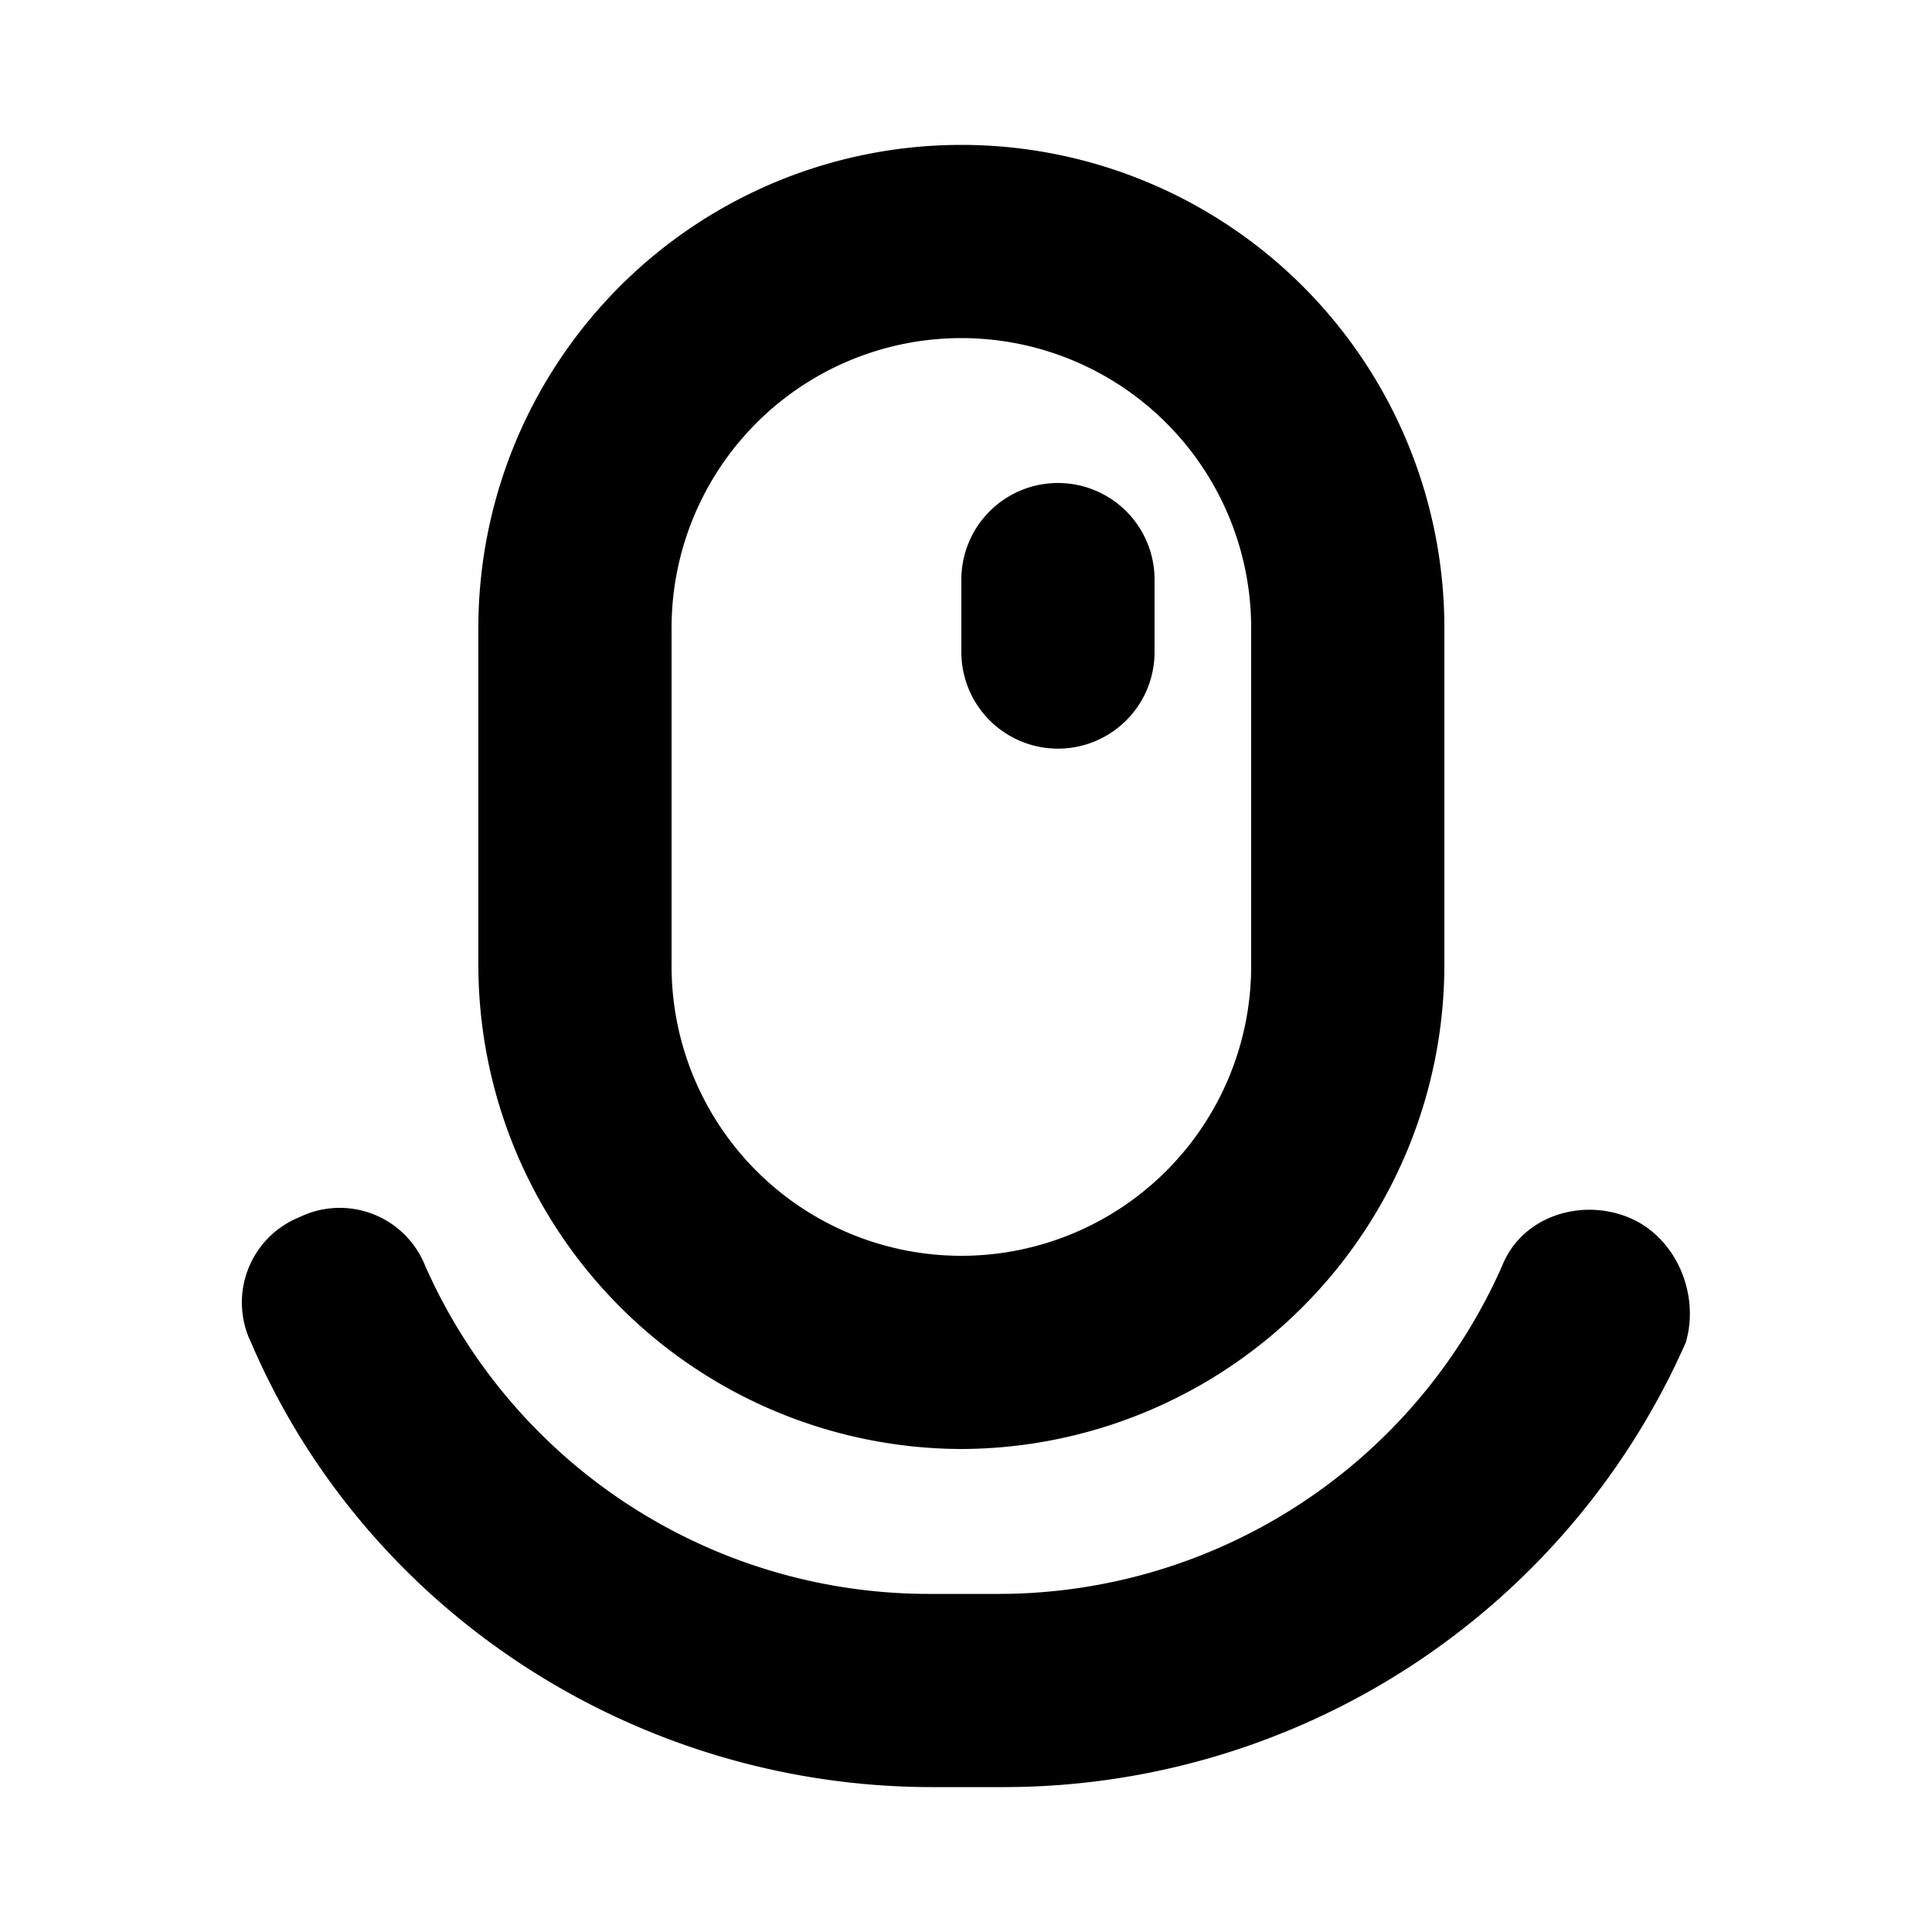 <?xml version="1.0" ?><!-- Uploaded to: SVG Repo, www.svgrepo.com, Generator: SVG Repo Mixer Tools -->
<svg fill="#000000" width="800px" height="800px" viewBox="0 0 200 200" data-name="Layer 1" id="Layer_1" xmlns="http://www.w3.org/2000/svg"><title/><path d="M99.52,150a50.15,50.15,0,0,0,50-50V65a50,50,0,0,0-100,0v35A50.15,50.15,0,0,0,99.52,150Zm-30-85a30,30,0,0,1,60,0v35a30,30,0,0,1-60,0Z"/><path d="M109.52,77.5a10,10,0,0,0,10-10V60a10,10,0,1,0-20,0v7.5A10,10,0,0,0,109.52,77.5Z"/><path d="M168.52,126c-5-2-11,0-13,5a57,57,0,0,1-52,34H96a57,57,0,0,1-52-34,9.52,9.52,0,0,0-13-5,9.52,9.52,0,0,0-5,13c12,28,40,46,70.5,46H104a77.2,77.2,0,0,0,70.5-46C176,134,173.52,128,168.52,126Z"/></svg>